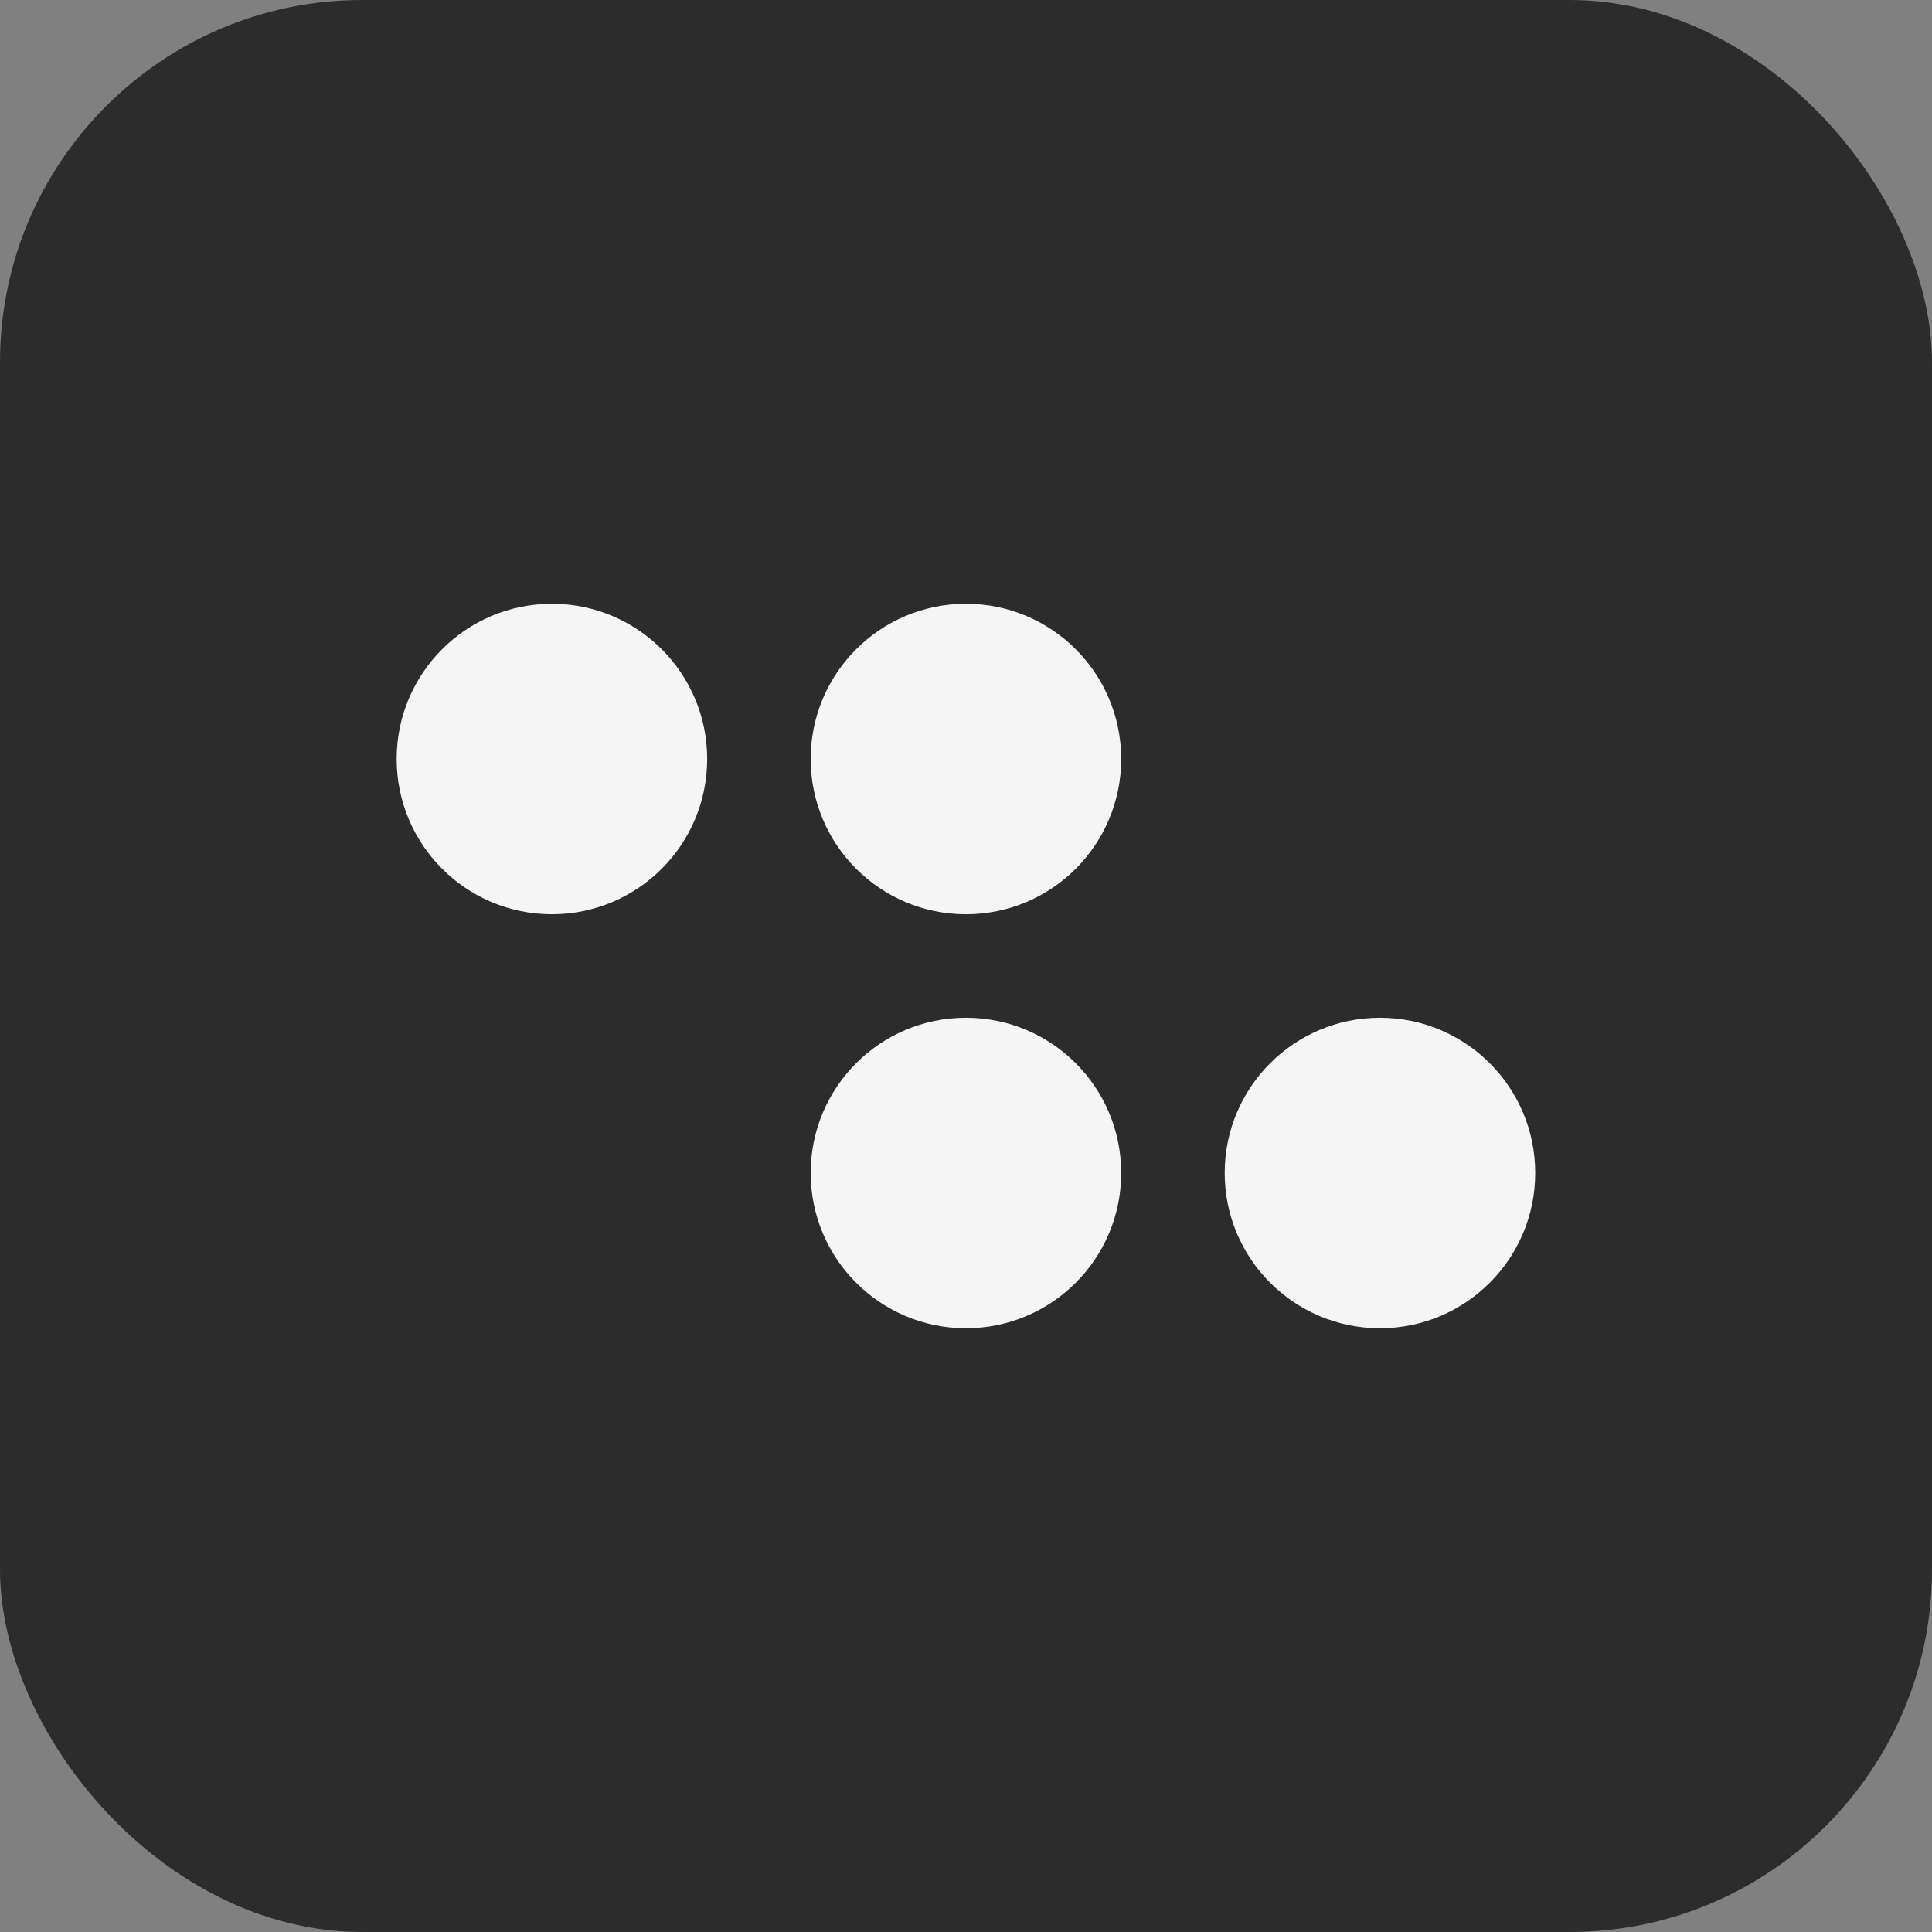 <svg width="64" height="64" viewBox="0 0 64 64" fill="none" xmlns="http://www.w3.org/2000/svg">
<rect x="0" y="0" width="64" height="64" fill="#808080" stroke="none"/>
<rect width="64" height="64" rx="12" fill="#2C2C2C"/>
<circle cx="45.713" cy="38.857" r="5.143" transform="rotate(180 45.713 38.857)" fill="#F5F5F5"/>
<circle cx="31.998" cy="38.857" r="5.143" transform="rotate(180 31.998 38.857)" fill="#F5F5F5"/>
<circle cx="31.998" cy="25.143" r="5.143" transform="rotate(180 31.998 25.143)" fill="#F5F5F5"/>
<circle cx="18.283" cy="25.143" r="5.143" transform="rotate(180 18.283 25.143)" fill="#F5F5F5"/>
</svg>
